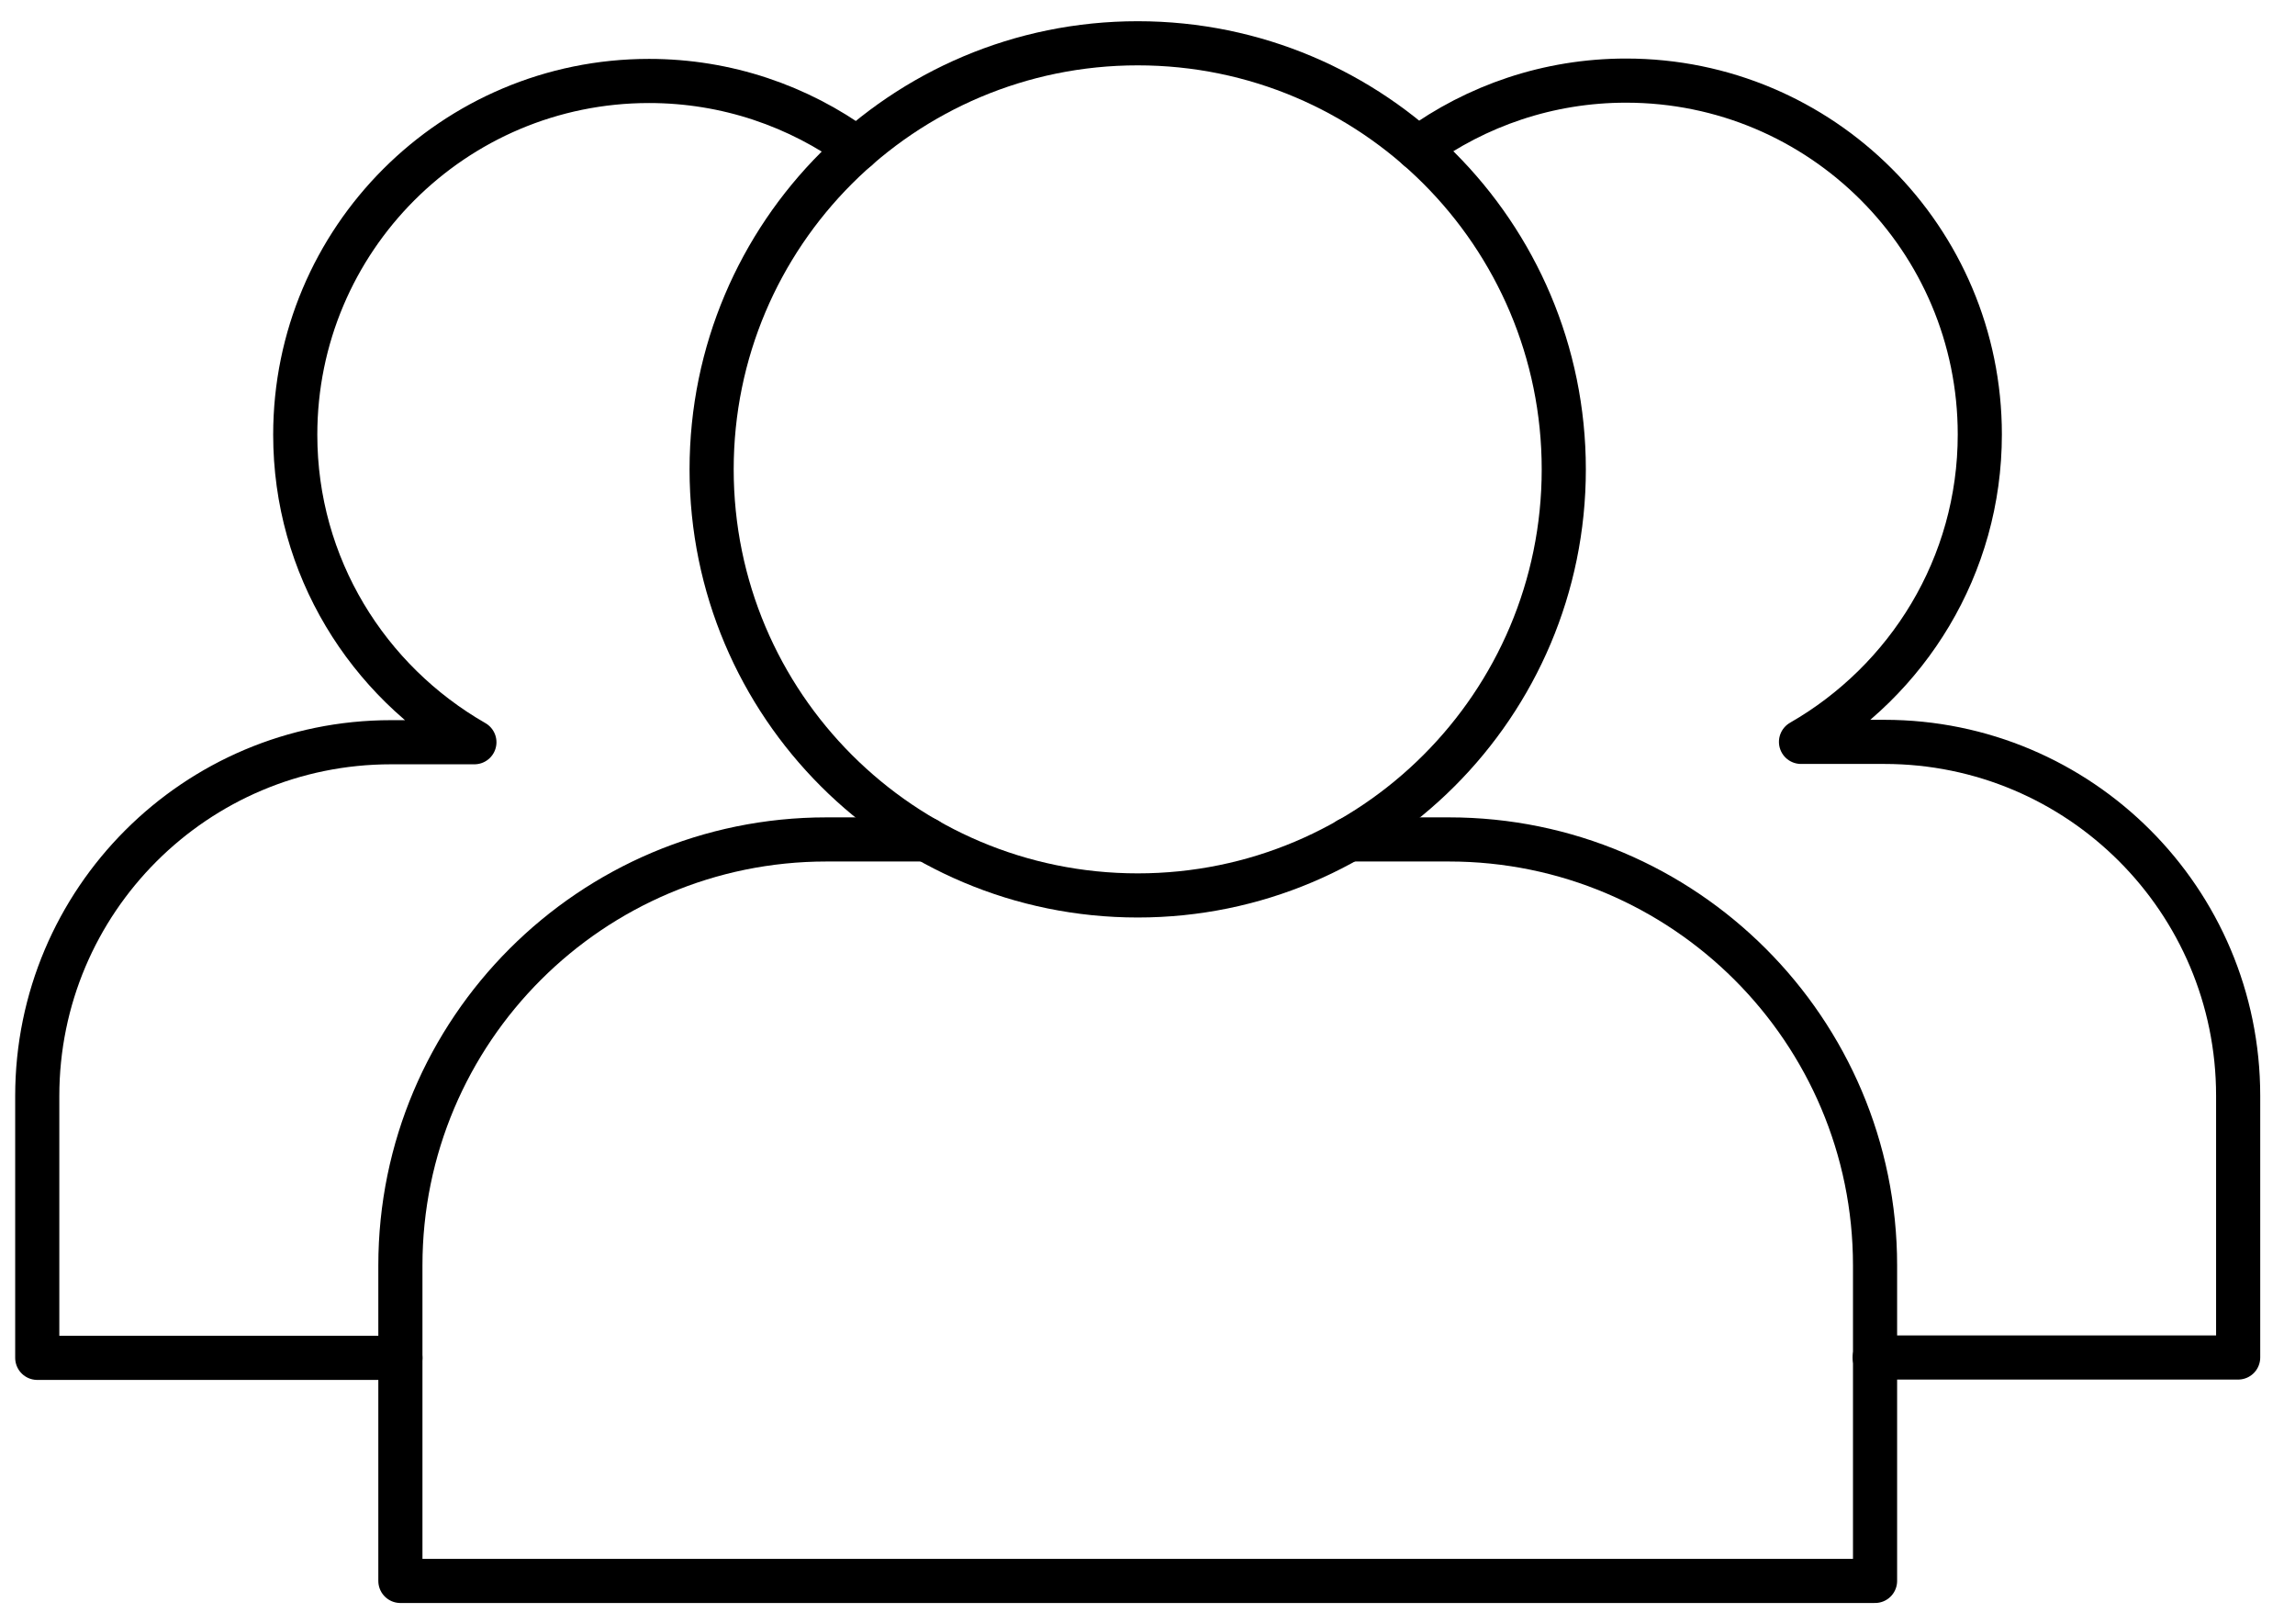 <svg width="65" height="46" viewBox="0 0 65 46" fill="none" xmlns="http://www.w3.org/2000/svg">
<path d="M11.34 38.456H1.055V31.041C1.055 25.507 5.541 21.021 11.076 21.021H13.436C10.41 19.287 8.362 16.045 8.362 12.313C8.362 6.779 12.848 2.293 18.383 2.293C20.587 2.293 22.624 3.008 24.279 4.213" stroke="black" stroke-width="1.25" stroke-linecap="round" stroke-linejoin="round"/>
<path d="M40.157 4.203C41.812 2.998 43.849 2.283 46.053 2.283C51.587 2.283 56.073 6.769 56.073 12.304C56.073 16.035 54.026 19.278 51.009 21.011H53.37C58.904 21.011 63.39 25.497 63.39 31.032V38.446H53.096" stroke="black" stroke-width="1.25" stroke-linecap="round" stroke-linejoin="round"/>
<path d="M32.223 25.36C38.887 25.36 44.29 19.958 44.29 13.293C44.29 6.628 38.887 1.226 32.223 1.226C25.558 1.226 20.155 6.628 20.155 13.293C20.155 19.958 25.558 25.36 32.223 25.36Z" stroke="black" stroke-width="1.25" stroke-linecap="round" stroke-linejoin="round"/>
<path d="M26.248 23.774H23.407C16.747 23.774 11.34 29.181 11.34 35.841V44.774H53.106V35.841C53.106 29.181 47.699 23.774 41.038 23.774H38.198" stroke="black" stroke-width="1.25" stroke-linecap="round" stroke-linejoin="round"/>
</svg>
